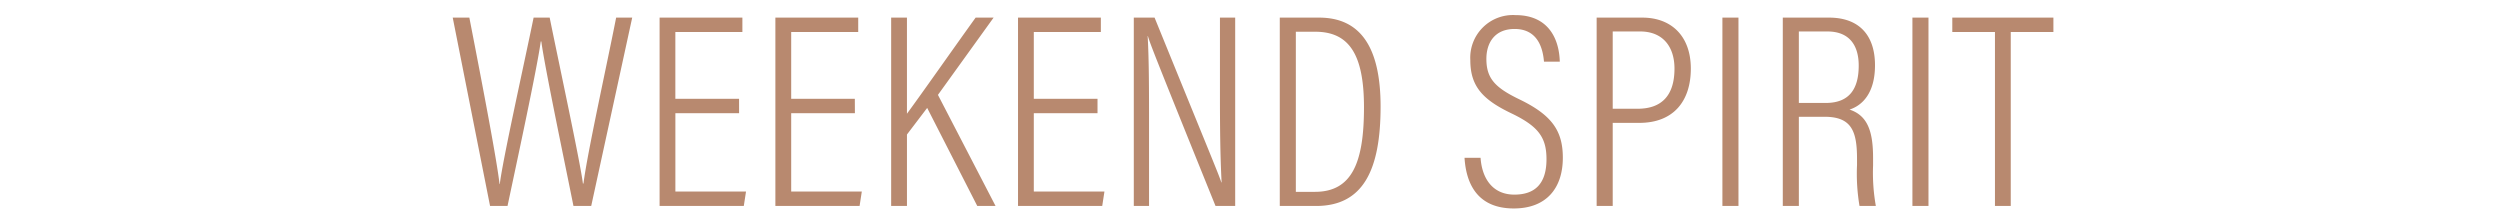 <svg xmlns="http://www.w3.org/2000/svg" xmlns:xlink="http://www.w3.org/1999/xlink" width="352" height="31" viewBox="0 0 352 31">
  <defs>
    <clipPath id="clip-path">
      <rect id="Rectangle_2390" data-name="Rectangle 2390" width="352" height="31" transform="translate(-1843 6453)" fill="#fff" opacity="0.496"/>
    </clipPath>
  </defs>
  <g id="Mask_Group_149" data-name="Mask Group 149" transform="translate(1843 -6453)" clip-path="url(#clip-path)">
    <path id="Path_1515" data-name="Path 1515" d="M-104.54,0c1.326-6.279,4.134-19.227,4.68-23.166h.078C-99.313-19.617-96.506-6.24-95.257,0h2.5l5.772-26.52h-2.262c-1.248,6.4-4.056,19.032-4.6,23.361h-.078c-.351-2.886-3.393-17-4.68-23.361h-2.262c-1.326,6.474-4.407,20.28-4.758,23.439h-.039c-.351-3.159-2.184-12.831-4.251-23.439h-2.34L-107,0Zm32.6-15.093h-8.97v-9.4h9.438V-26.52H-83.129V0h11.856l.312-2.028h-9.945V-13.065h8.97Zm16.3,0H-64.6v-9.4h9.438V-26.52H-66.826V0h11.856l.312-2.028H-64.6V-13.065h8.97ZM-50.525,0H-48.3V-10.062l2.847-3.744L-38.4,0h2.574l-8.112-15.639,7.839-10.881H-38.63c-2.925,4.056-7.6,10.725-9.672,13.533V-26.52h-2.223ZM-21.47-15.093h-8.97v-9.4H-21V-26.52H-32.663V0h11.856l.312-2.028H-30.44V-13.065h8.97ZM-14.215,0V-11.31c0-4.758,0-9.282-.195-12.6h.039C-14.1-22.932-13.2-20.631-4.855,0h2.769V-26.52H-4.231v11.193c0,4.29.039,8.307.234,12.012h-.039c-.351-1.092-1.365-3.471-9.4-23.205h-2.925V0ZM4.193,0H9.3c6.591,0,9.087-4.992,9.087-14,0-8.307-2.808-12.519-8.658-12.519H4.193ZM6.455-24.531h2.73c4.8,0,6.864,3.237,6.864,10.647,0,7.683-1.638,11.895-6.9,11.895H6.455ZM30.205-6.786C30.439-3,32.116.351,37.147.351c4.641,0,6.9-2.925,6.9-7.137,0-3.783-1.521-6.006-6.123-8.229-3.393-1.638-4.641-2.925-4.641-5.694,0-2.262,1.17-4.212,3.978-4.212,3.627,0,4.017,3.393,4.134,4.6h2.223c-.078-3-1.443-6.552-6.24-6.552a6.012,6.012,0,0,0-6.357,6.357c0,3.783,1.872,5.616,5.889,7.527,3.7,1.794,4.836,3.354,4.836,6.4,0,3.432-1.6,4.992-4.524,4.992-3.081,0-4.563-2.3-4.758-5.187ZM48.808,0H51.07V-11.7h3.744c4.8,0,7.254-3.042,7.254-7.644,0-4.563-2.73-7.176-6.825-7.176H48.808ZM51.07-24.57h3.861c3.237,0,4.836,2.184,4.836,5.226,0,3.822-1.833,5.655-5.187,5.655H51.07Zm15.444-1.95V0h2.262V-26.52ZM80.906-12.558c3.822,0,4.563,2.067,4.563,5.928v.858A27.26,27.26,0,0,0,85.819,0h2.3a26.522,26.522,0,0,1-.39-5.694V-6.747c0-3.627-.7-5.967-3.315-6.825C86.132-14.118,88-15.8,88-19.812c0-4.173-2.184-6.708-6.474-6.708H75.017V0h2.262V-12.558ZM77.278-24.57H81.3c3.12,0,4.407,1.989,4.407,4.8,0,3.2-1.248,5.265-4.641,5.265H77.278Zm15.99-1.95V0H95.53V-26.52ZM104.89,0h2.223V-24.492h6.006V-26.52H98.884v2.028h6.006Z" transform="translate(-1667 6482)" fill="#b8896f"/>
  </g>
</svg>
